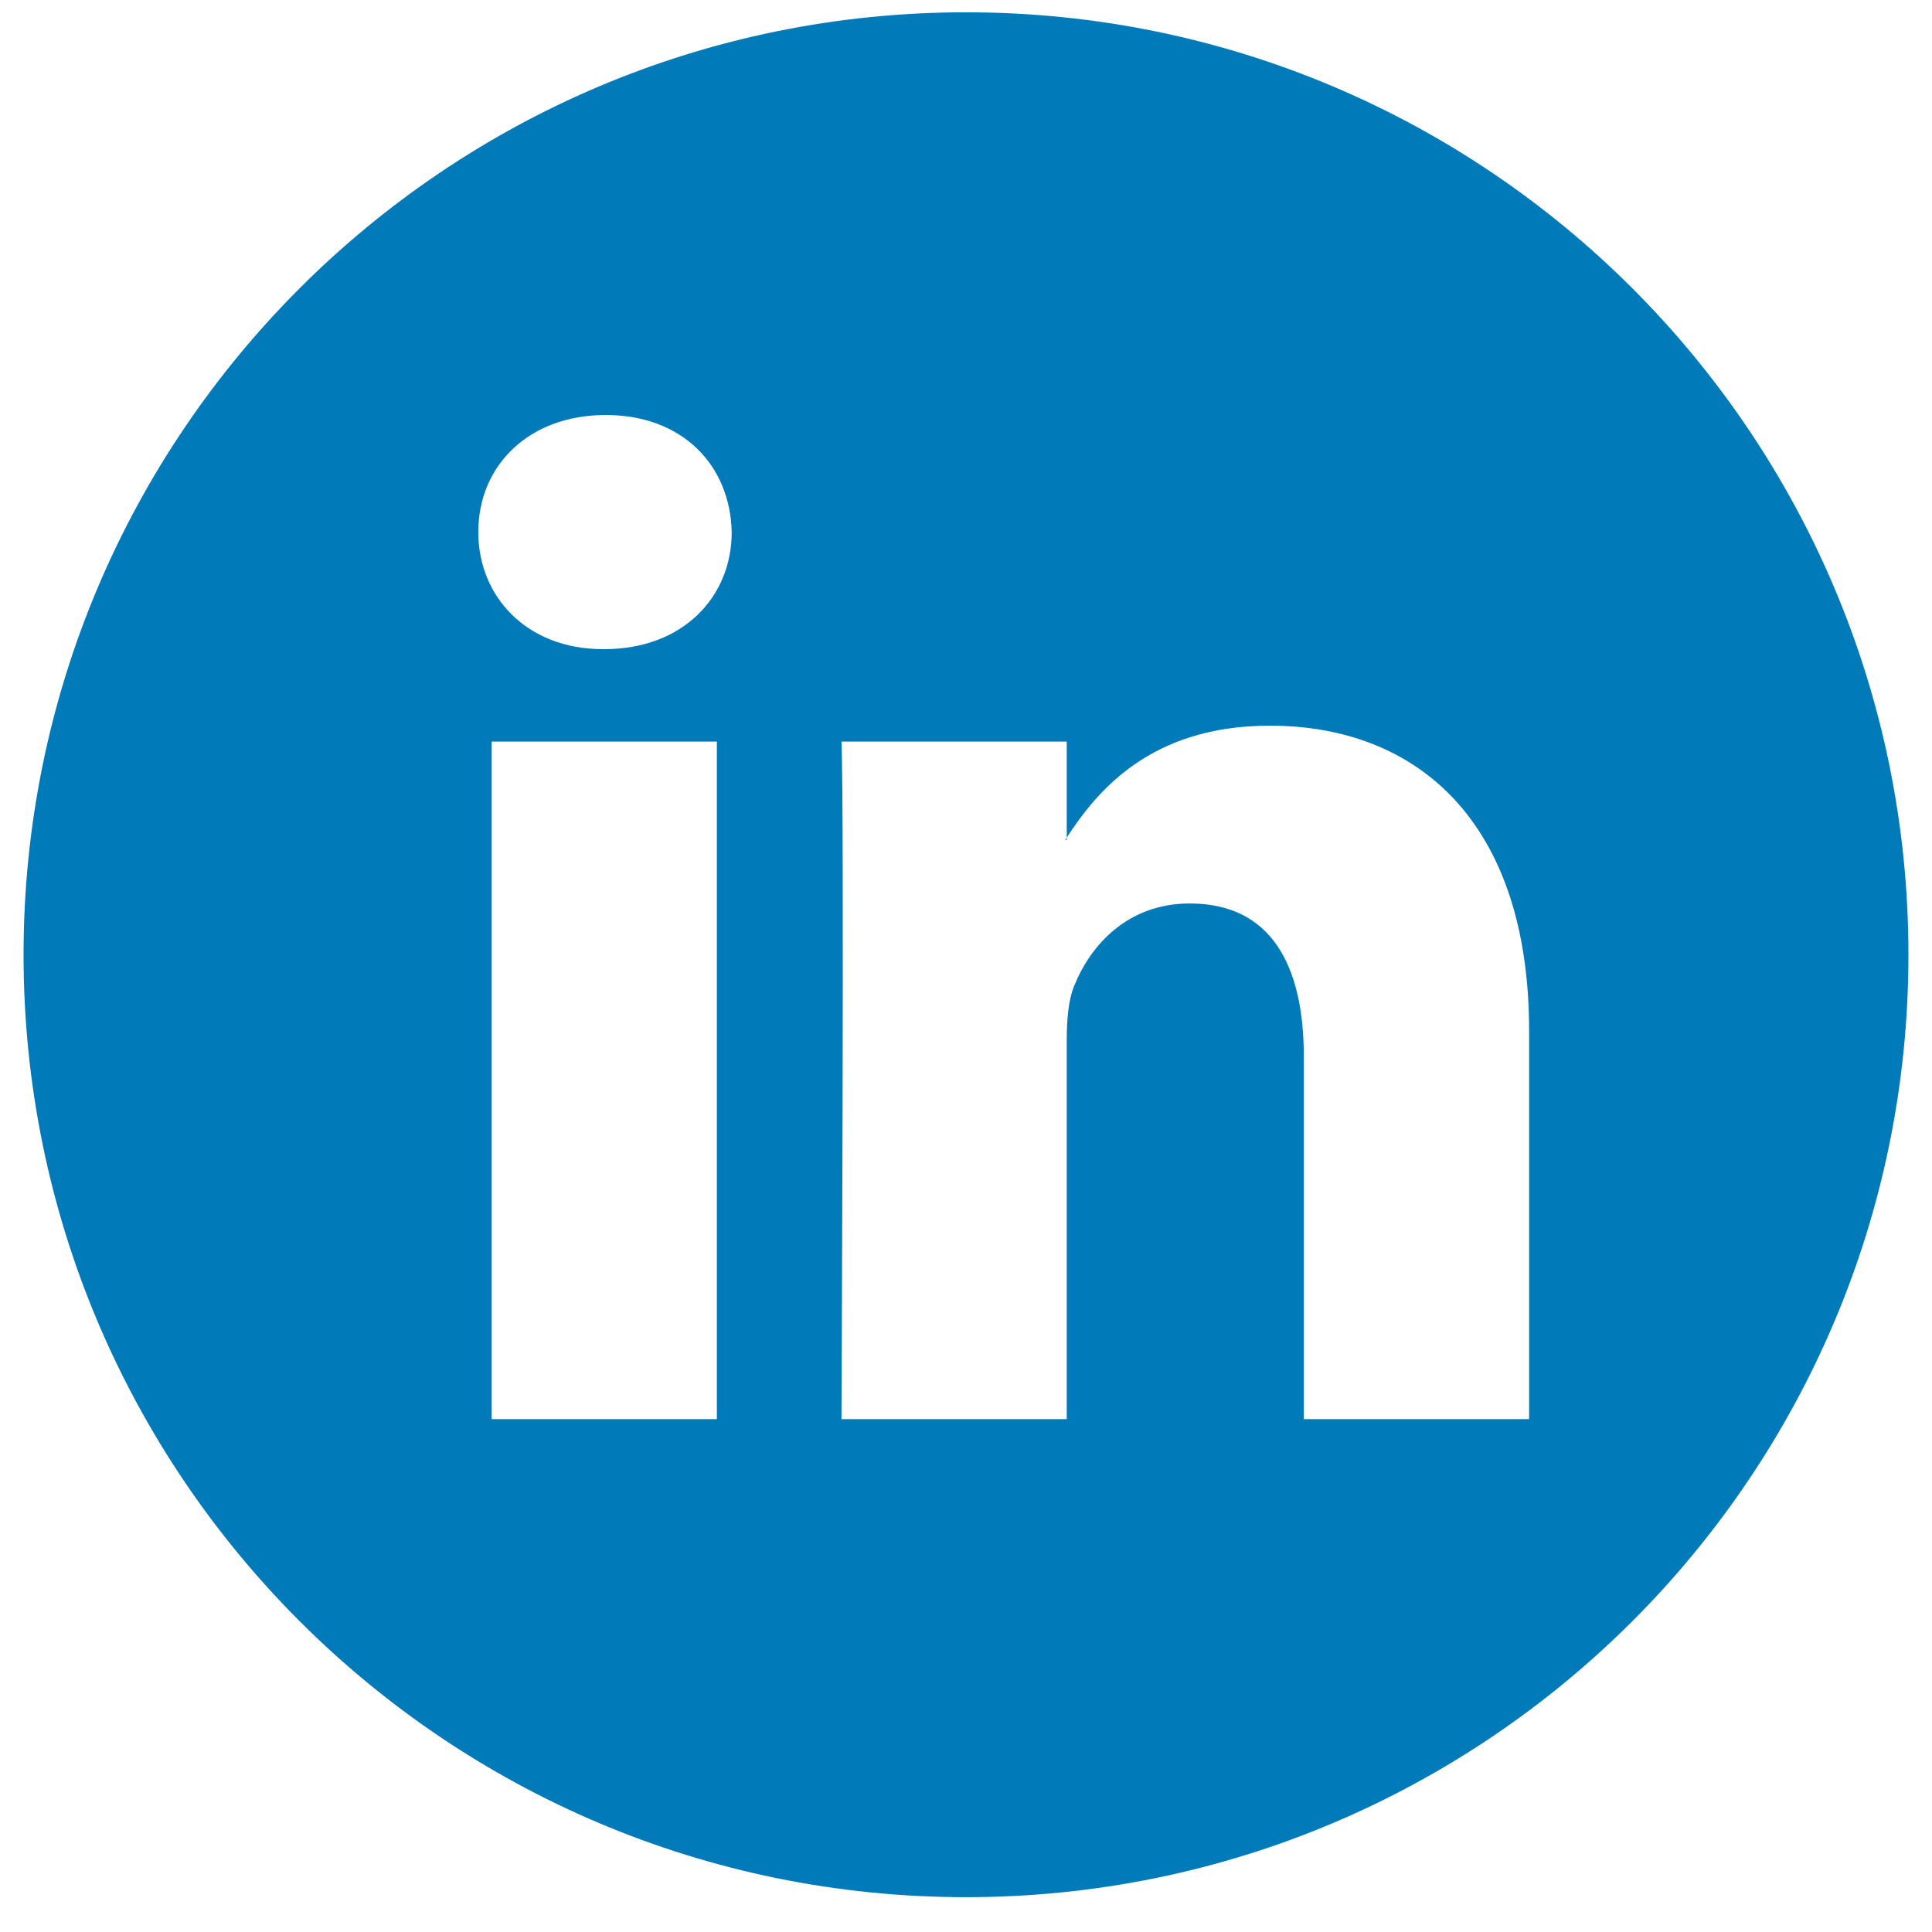 <svg width="41" height="41" viewBox="0 0 41 41" fill="none" xmlns="http://www.w3.org/2000/svg">
<g clip-path="url(#clip0_1130_3821)">
<path fill-rule="evenodd" clip-rule="evenodd" d="M40.5 20.261C40.5 31.307 31.546 40.261 20.5 40.261C9.454 40.261 0.5 31.307 0.5 20.261C0.5 9.216 9.454 0.261 20.5 0.261C31.546 0.261 40.5 9.216 40.5 20.261ZM32.45 30.116V21.871C32.45 17.455 30.092 15.4 26.947 15.4C24.406 15.4 23.273 16.798 22.638 17.775V15.738H17.857C17.921 17.087 17.857 30.116 17.857 30.116H22.638V22.086C22.638 21.655 22.67 21.228 22.796 20.921C23.142 20.061 23.927 19.173 25.248 19.173C26.979 19.173 27.669 20.492 27.669 22.423V30.116H32.45ZM22.638 17.775V17.822H22.606C22.611 17.814 22.617 17.806 22.623 17.798C22.628 17.79 22.634 17.783 22.638 17.775ZM10.15 11.291C10.15 9.881 11.22 8.807 12.855 8.807C14.491 8.807 15.496 9.881 15.528 11.291C15.528 12.671 14.491 13.776 12.824 13.776H12.793C11.189 13.776 10.15 12.671 10.15 11.291ZM15.213 30.116H10.434V15.738H15.213V30.116Z" fill="#007AB9"/>
</g>
<defs>
<clipPath id="clip0_1130_3821">
<rect width="40" height="40" fill="white" transform="translate(0.5 0.262)"/>
</clipPath>
</defs>
</svg>
